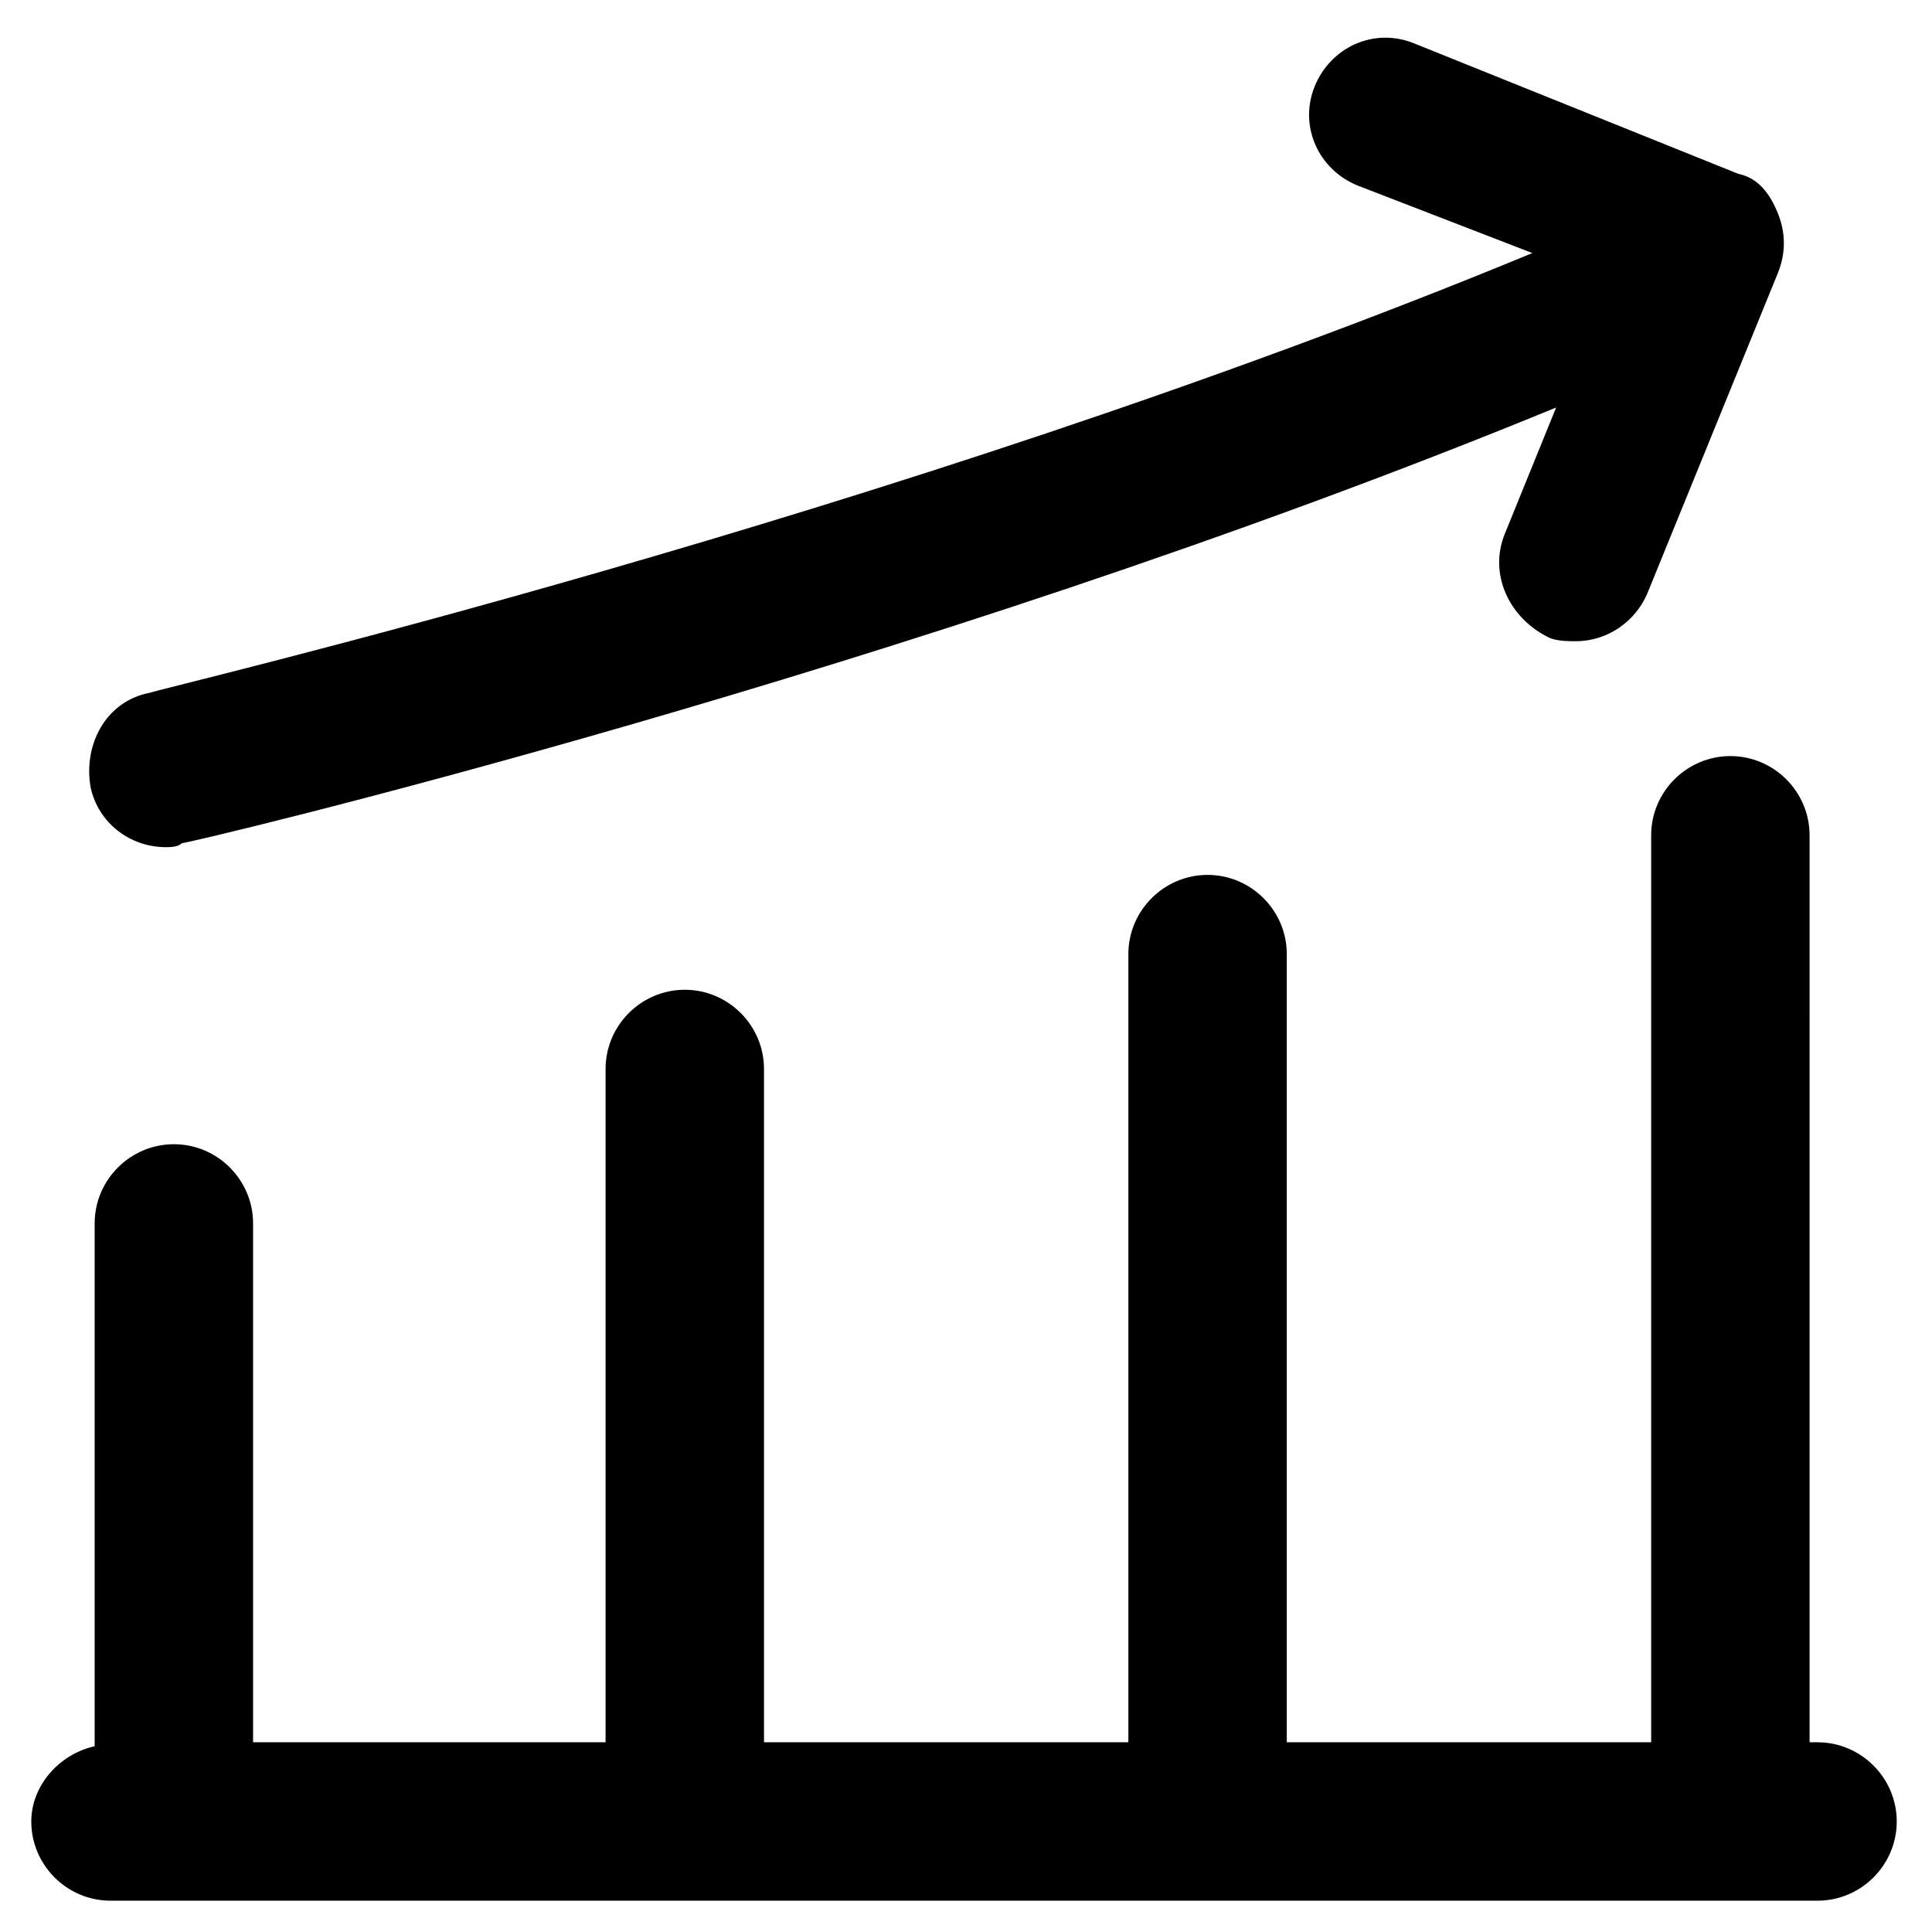 <?xml version="1.0" encoding="UTF-8"?>
<!-- Uploaded to: SVG Repo, www.svgrepo.com, Generator: SVG Repo Mixer Tools -->
<svg fill="#000000" width="800px" height="800px" version="1.1" viewBox="144 144 512 512" xmlns="http://www.w3.org/2000/svg">
 <g>
  <path d="m625.66 605.72h-2.098l-0.004-240.36c0-11.547-9.445-20.992-20.992-20.992-11.547 0-20.992 9.445-20.992 20.992v240.36h-96.562v-208.87c0-11.547-9.445-20.992-20.992-20.992-11.547 0-20.992 9.445-20.992 20.992v208.87h-96.562v-178.43c0-11.547-9.445-20.992-20.992-20.992-11.547 0-20.992 9.445-20.992 20.992v178.43h-93.414v-137.5c0-11.547-9.445-20.992-20.992-20.992s-20.992 9.445-20.992 20.992v138.55c-9.445 2.098-16.793 10.496-16.793 19.941 0 11.547 9.445 20.992 20.992 20.992h452.38c11.547 0 20.992-9.445 20.992-20.992 0-11.543-9.449-20.988-20.992-20.988z"/>
  <path d="m187.98 368.51c1.051 0 3.148 0 4.199-1.051 2.098 0 193.13-45.133 364.21-115.46l-13.645 33.586c-4.199 10.496 1.051 22.043 11.547 27.289 2.098 1.051 5.246 1.051 7.348 1.051 8.398 0 15.742-5.246 18.895-12.594l34.637-85.02c2.098-5.246 2.098-10.496 0-15.742-2.106-5.25-5.254-9.445-10.5-10.496l-86.066-34.637c-10.496-4.199-22.043 1.051-26.238 11.547-4.199 10.496 1.051 22.043 11.547 26.238l46.176 17.844c-170.04 70.324-364.21 115.46-366.31 116.51-11.547 2.098-17.844 13.645-15.742 25.191 2.102 9.441 10.496 15.742 19.945 15.742z"/>
 </g>
</svg>